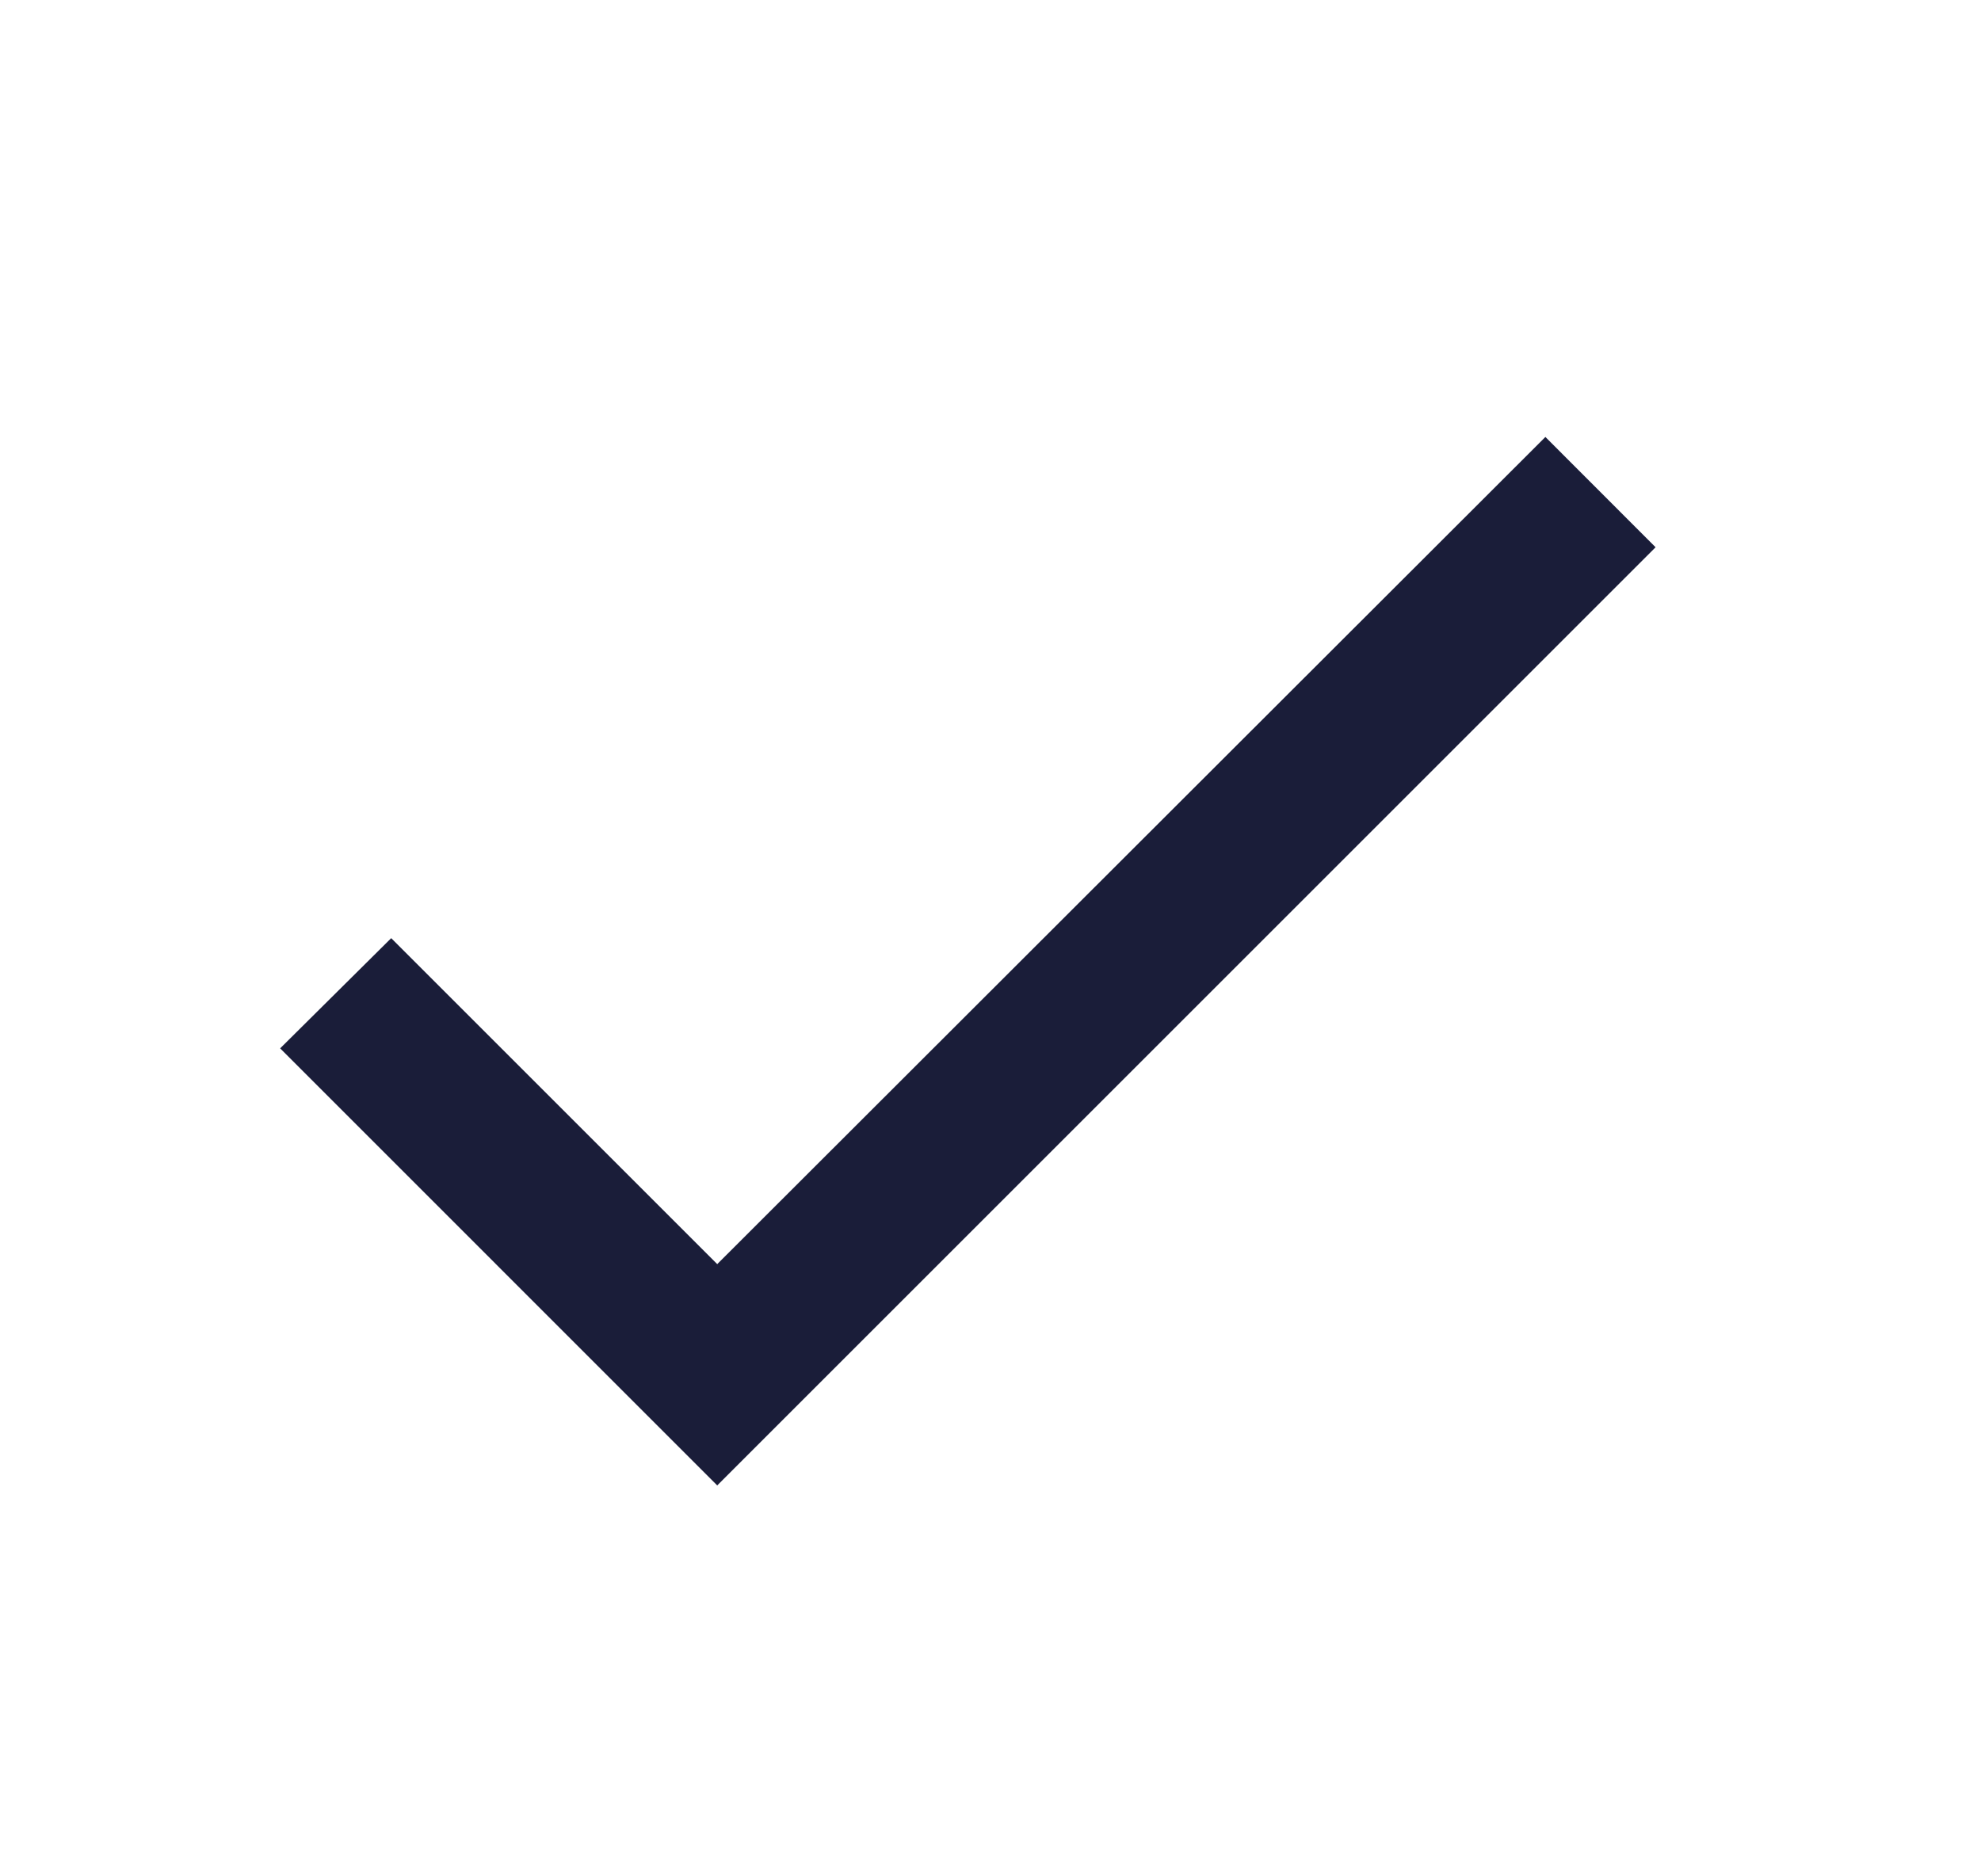 <svg width="19" height="18" viewBox="0 0 19 18" fill="none" xmlns="http://www.w3.org/2000/svg">
<g clip-path="url(#clip0_12519_581)">
<path d="M6.879 12.127L3.752 9L2.687 10.057L6.879 14.25L15.879 5.25L14.822 4.192L6.879 12.127Z" fill="#1A1D39"/>
</g>
<defs>
<clipPath id="clip0_12519_581">
<rect width="18" height="18" fill="white" transform="translate(0.129)"/>
</clipPath>
</defs>
</svg>
